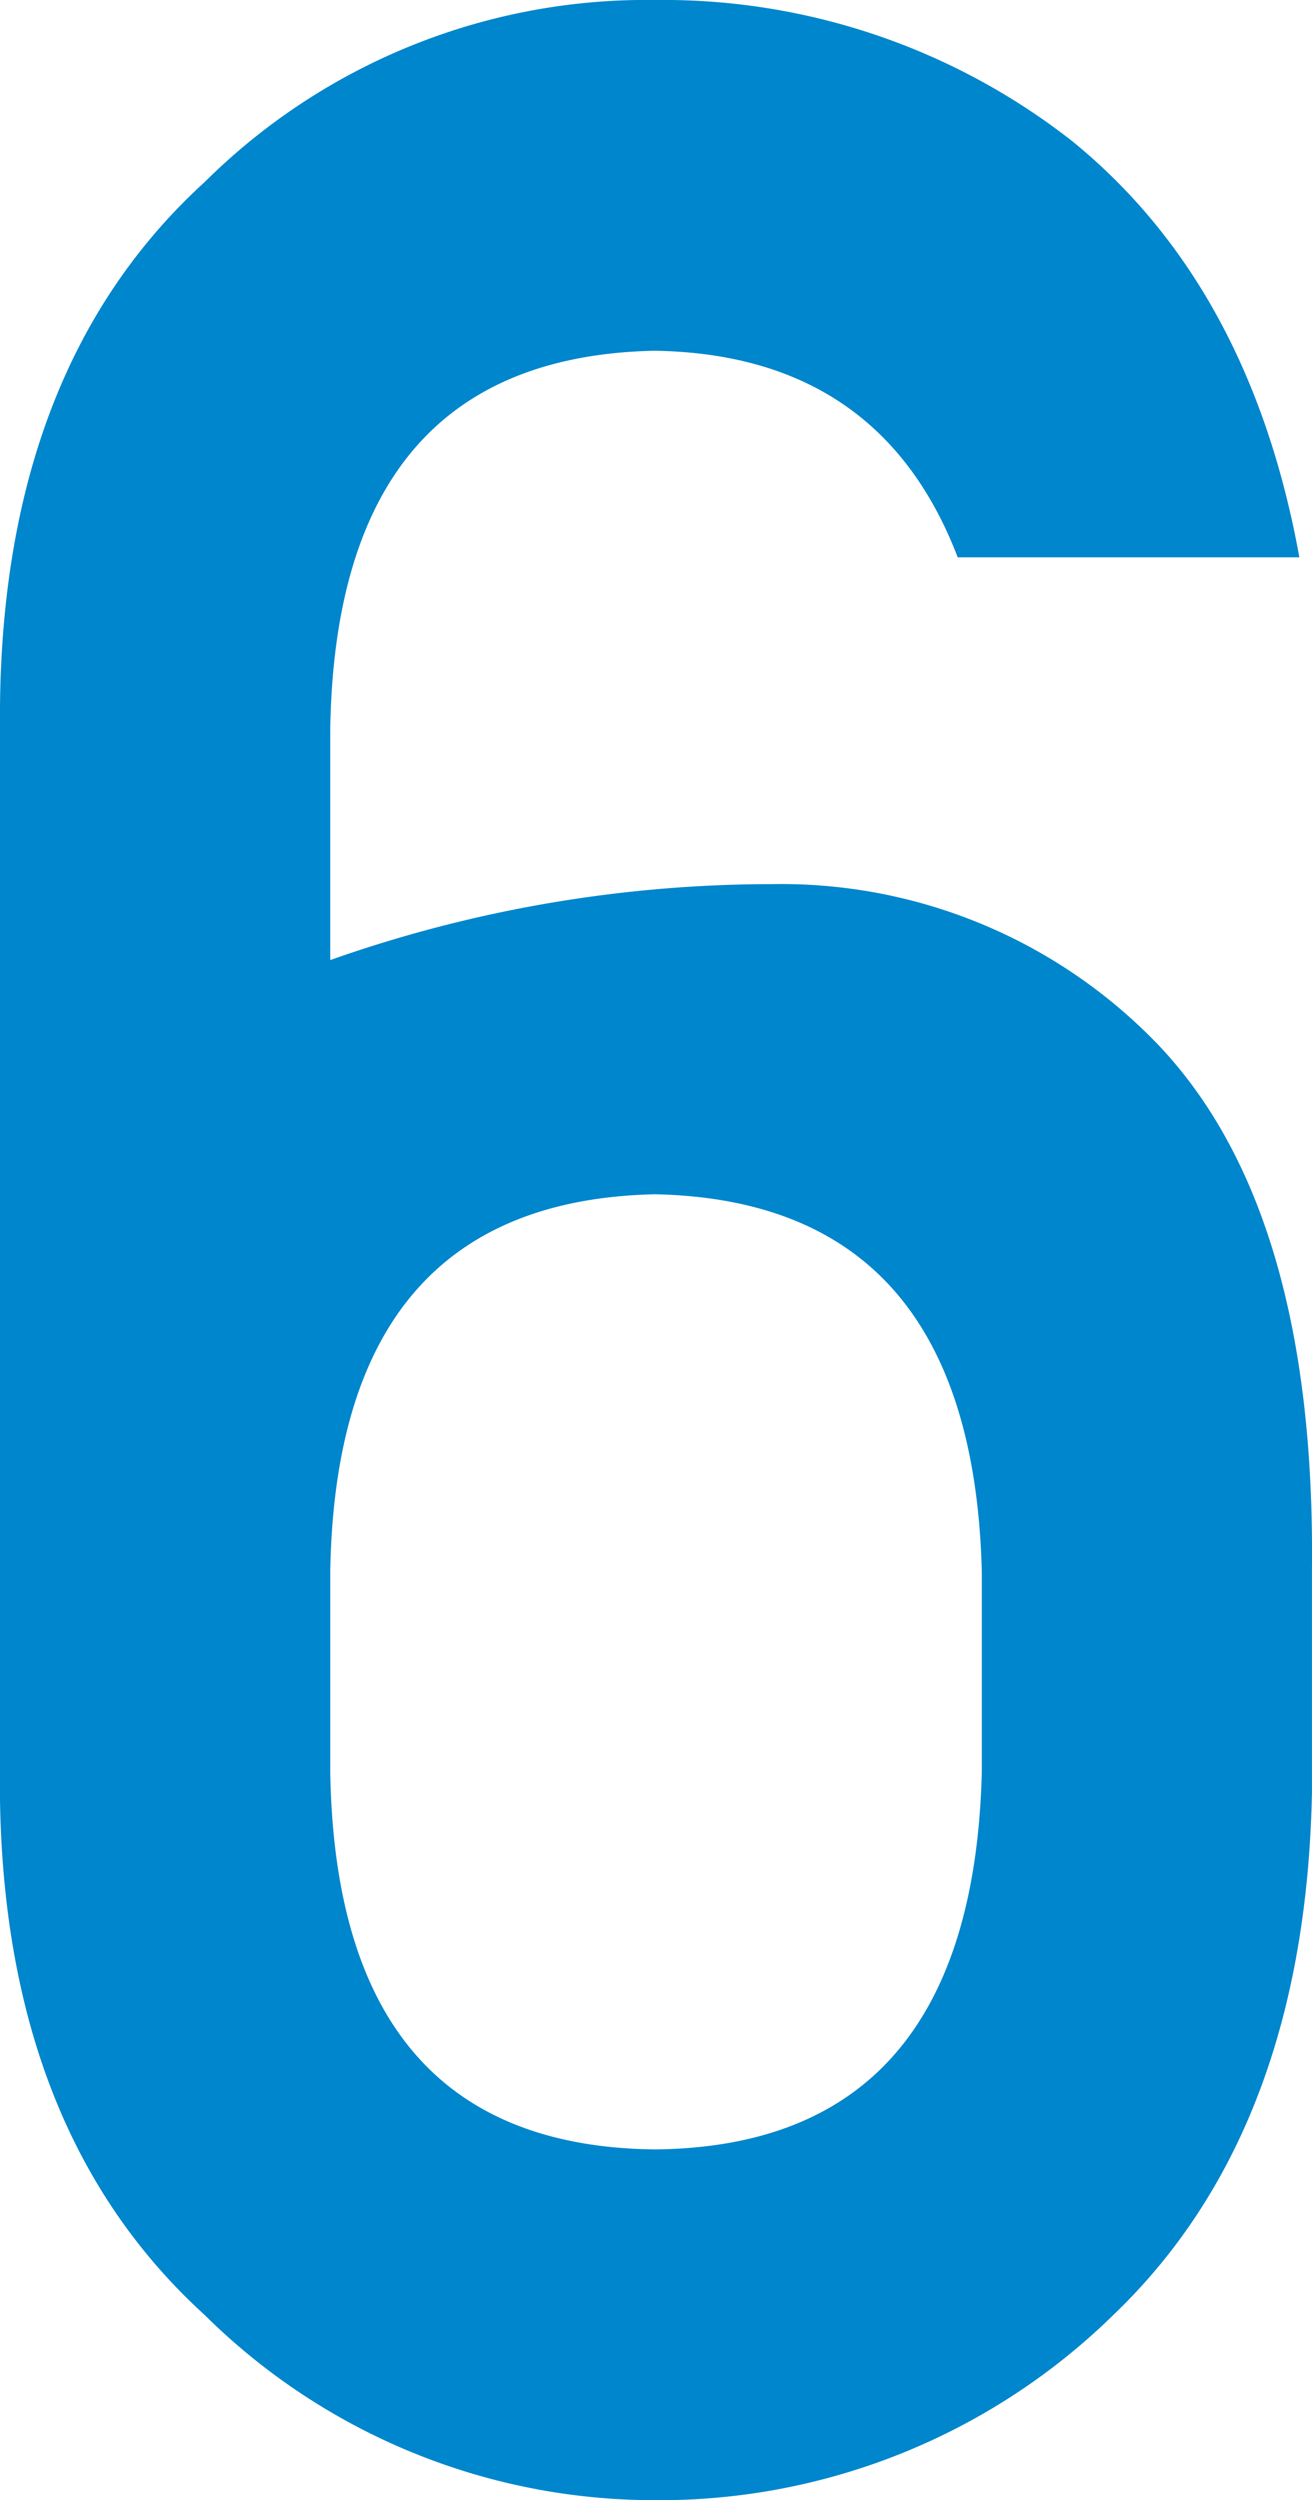 <svg xmlns="http://www.w3.org/2000/svg" width="63.469" height="120.932" viewBox="0 0 63.469 120.932"><path data-name="パス 21168" d="M0 34.166q.155-16.47 9.9-25.36A30.318 30.318 0 0 1 31.7 0a32.056 32.056 0 0 1 20.186 6.841q8.592 7 10.972 20.116H46.33q-3.763-9.827-14.677-9.992-15.37.329-15.677 18.267v11.205a64.205 64.205 0 0 1 21.363-3.673 25.27 25.27 0 0 1 18.75 7.834q7.538 8 7.378 25.211V86.66q-.31 16.4-9.592 25.295a31.359 31.359 0 0 1-22.179 8.975 30.924 30.924 0 0 1-21.8-8.962q-9.748-8.879-9.9-25.257zM15.976 85.73q.31 18.075 15.72 18.234 15.333-.162 15.8-18.234v-9.728q-.465-17.909-15.8-18.237-15.412.329-15.72 18.237z" fill="#0086CD"/></svg>